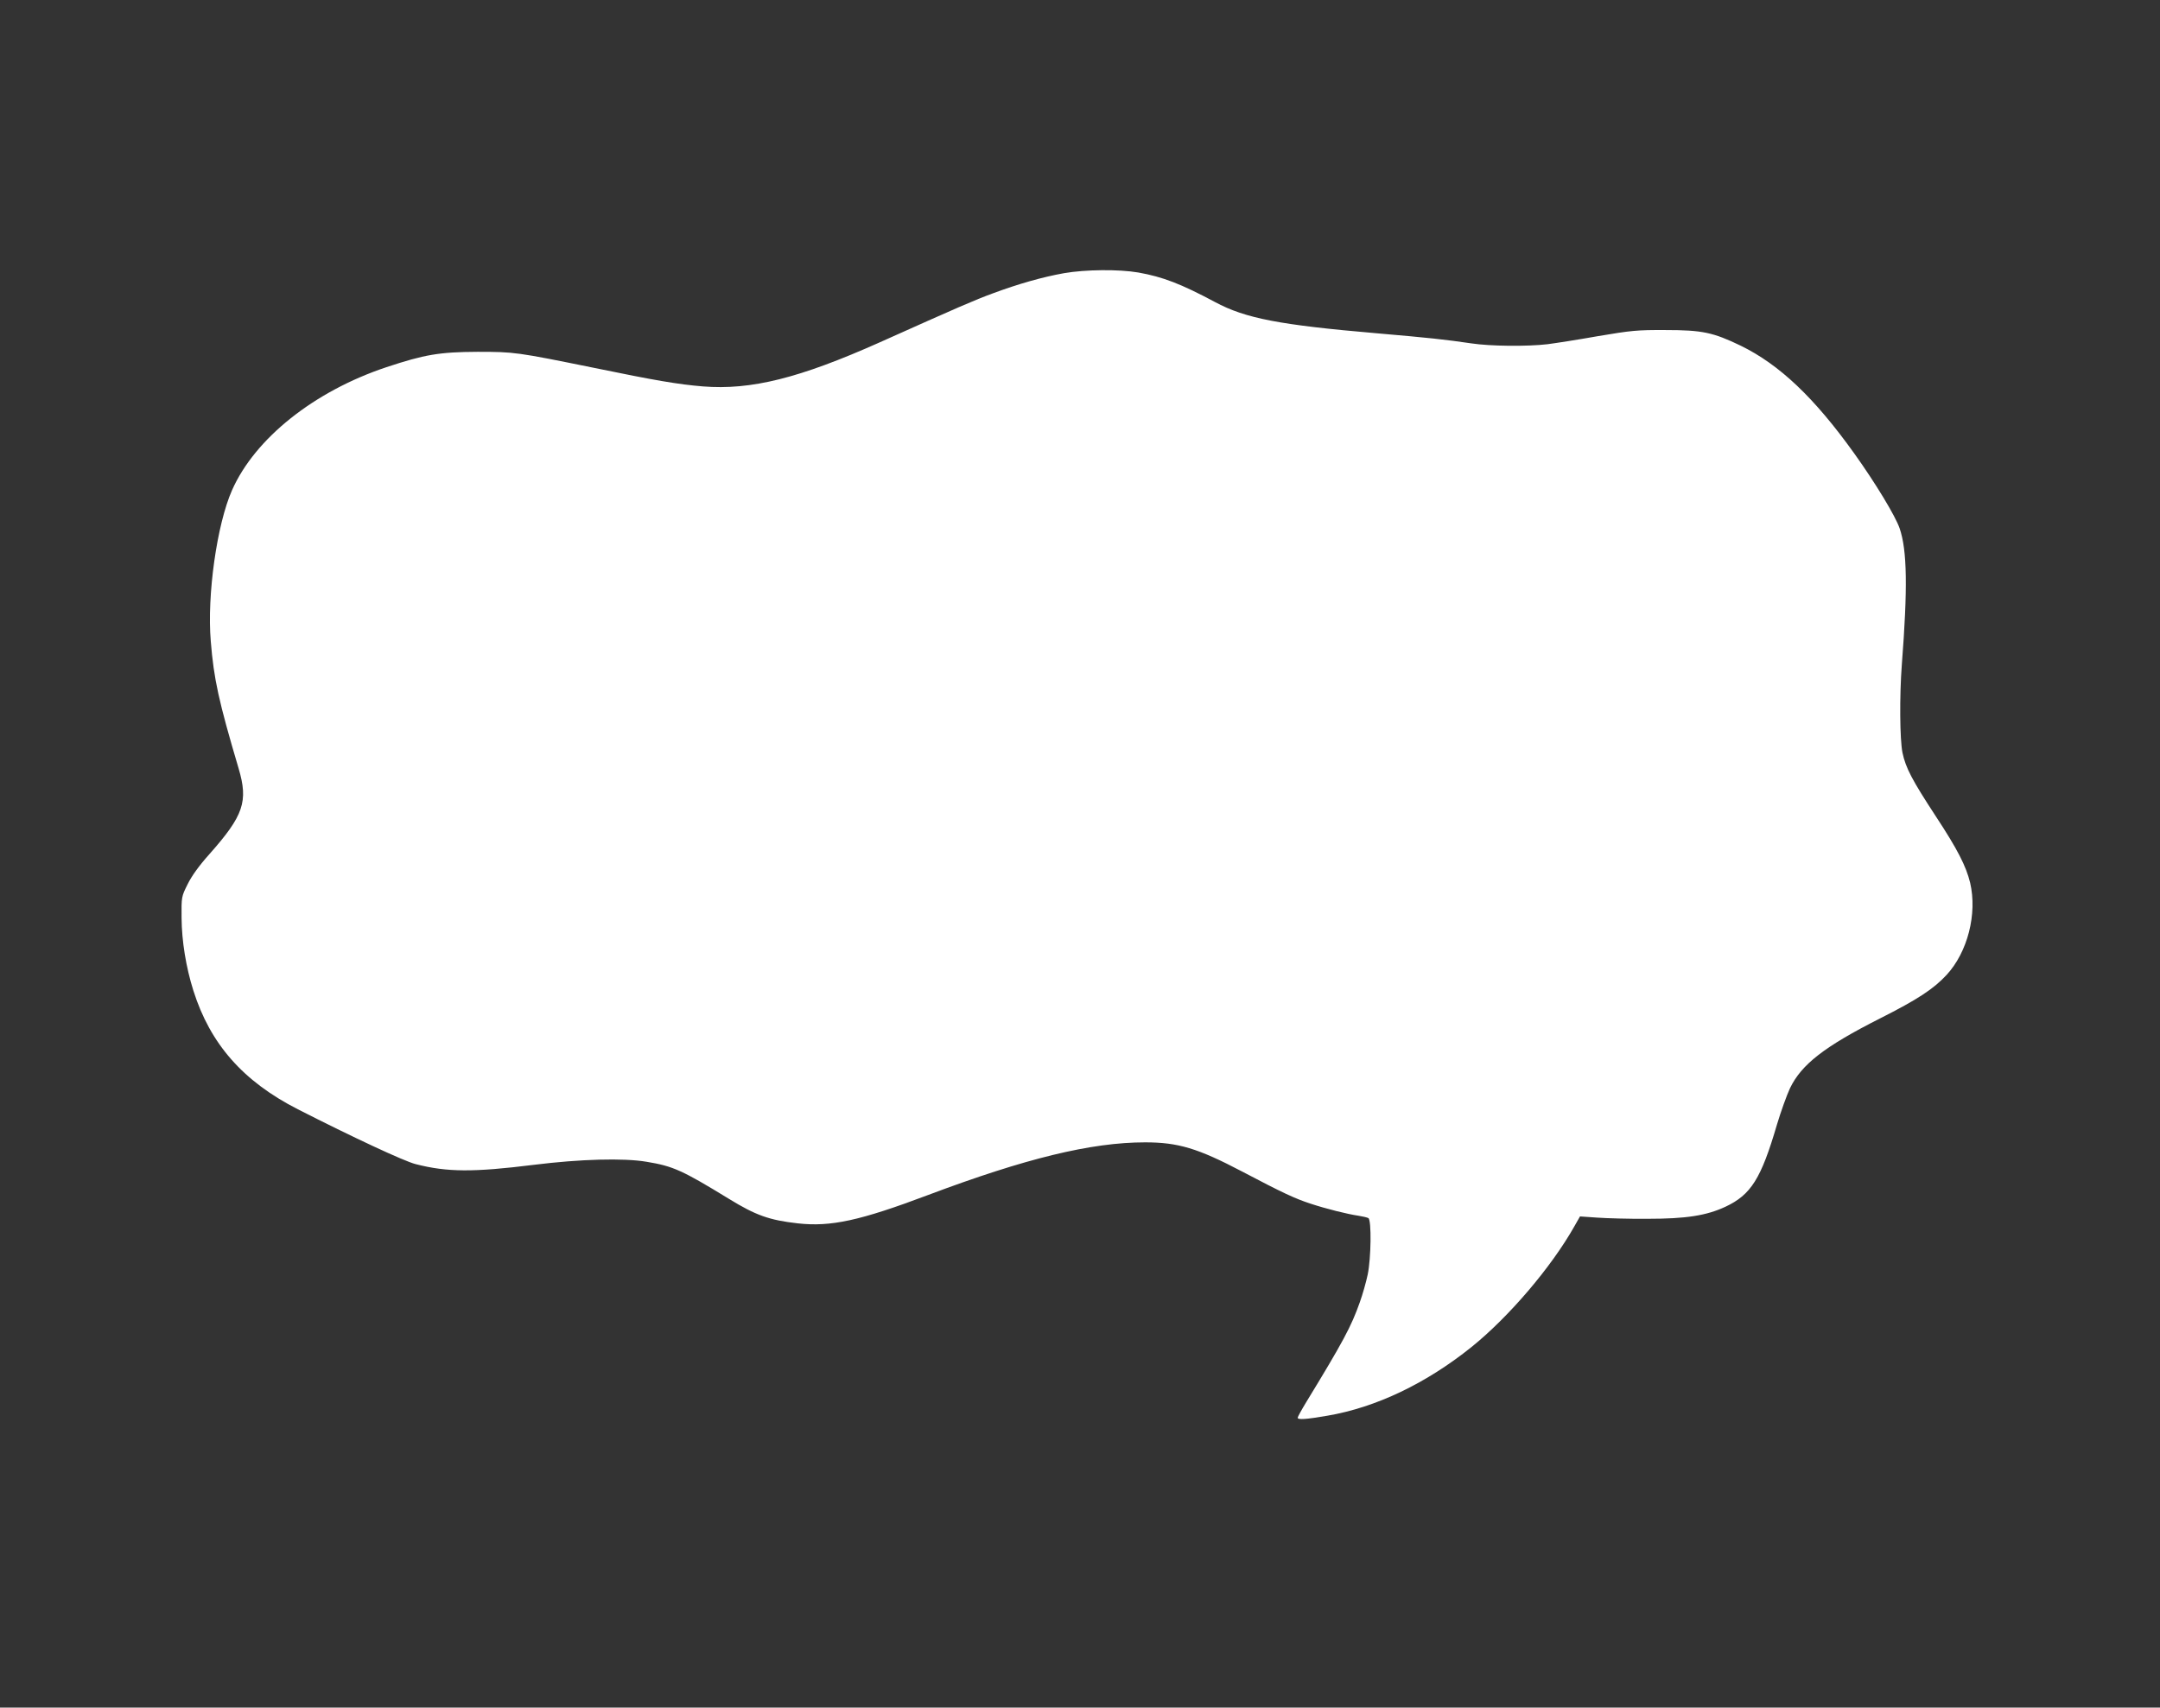 <?xml version="1.0" standalone="no"?>
<!DOCTYPE svg PUBLIC "-//W3C//DTD SVG 20010904//EN"
 "http://www.w3.org/TR/2001/REC-SVG-20010904/DTD/svg10.dtd">
<svg version="1.0" xmlns="http://www.w3.org/2000/svg"
 width="1280pt" height="1012pt" viewBox="0 0 1280 1012"
 preserveAspectRatio="xMidYMid meet">
<rect x="0" y="0" width="1280" height="1012" fill="#333333" stroke="none"/>
<g transform="translate(0,1012) scale(0.1,-0.1)"
fill="#ffffff" stroke="none">
<path d="M6305 8501 c-128 -23 -269 -63 -420 -119 -114 -42 -201 -80 -672
-291 -475 -212 -762 -284 -1048 -261 -146 12 -281 35 -645 110 -458 93 -471
95 -690 95 -226 -1 -314 -16 -540 -91 -429 -143 -779 -422 -915 -729 -90 -204
-149 -623 -126 -895 18 -224 47 -356 165 -754 58 -196 30 -279 -174 -509 -60
-67 -104 -128 -128 -177 -37 -74 -37 -75 -36 -200 1 -136 26 -292 70 -431 100
-316 294 -537 619 -703 324 -165 630 -308 698 -325 187 -48 341 -49 702 -4
274 34 530 41 666 18 158 -26 211 -50 489 -220 158 -97 238 -126 407 -145 196
-22 370 16 773 168 577 217 966 312 1286 312 195 0 312 -35 573 -172 247 -130
315 -161 406 -191 94 -31 222 -63 286 -72 25 -4 51 -10 58 -14 19 -12 16 -238
-4 -334 -9 -43 -30 -118 -47 -165 -50 -142 -99 -234 -317 -591 -28 -46 -51
-88 -51 -93 0 -13 49 -10 176 12 288 49 585 191 854 407 221 178 473 473 610
716 l33 58 101 -7 c55 -4 191 -8 301 -7 227 0 347 19 459 71 152 71 212 166
306 487 23 77 58 174 77 215 68 142 205 248 533 414 224 113 318 175 395 258
125 135 183 362 140 546 -24 99 -75 199 -204 395 -140 214 -178 286 -197 376
-16 78 -18 335 -4 521 35 453 32 678 -13 809 -25 73 -143 268 -269 444 -237
331 -443 526 -672 638 -164 79 -228 93 -446 93 -169 1 -204 -3 -400 -36 -118
-21 -253 -42 -300 -48 -120 -14 -339 -12 -451 5 -157 23 -249 33 -562 60 -571
49 -777 88 -957 185 -202 108 -309 149 -454 175 -117 20 -314 18 -441 -4z"/>
</g>
</svg>
